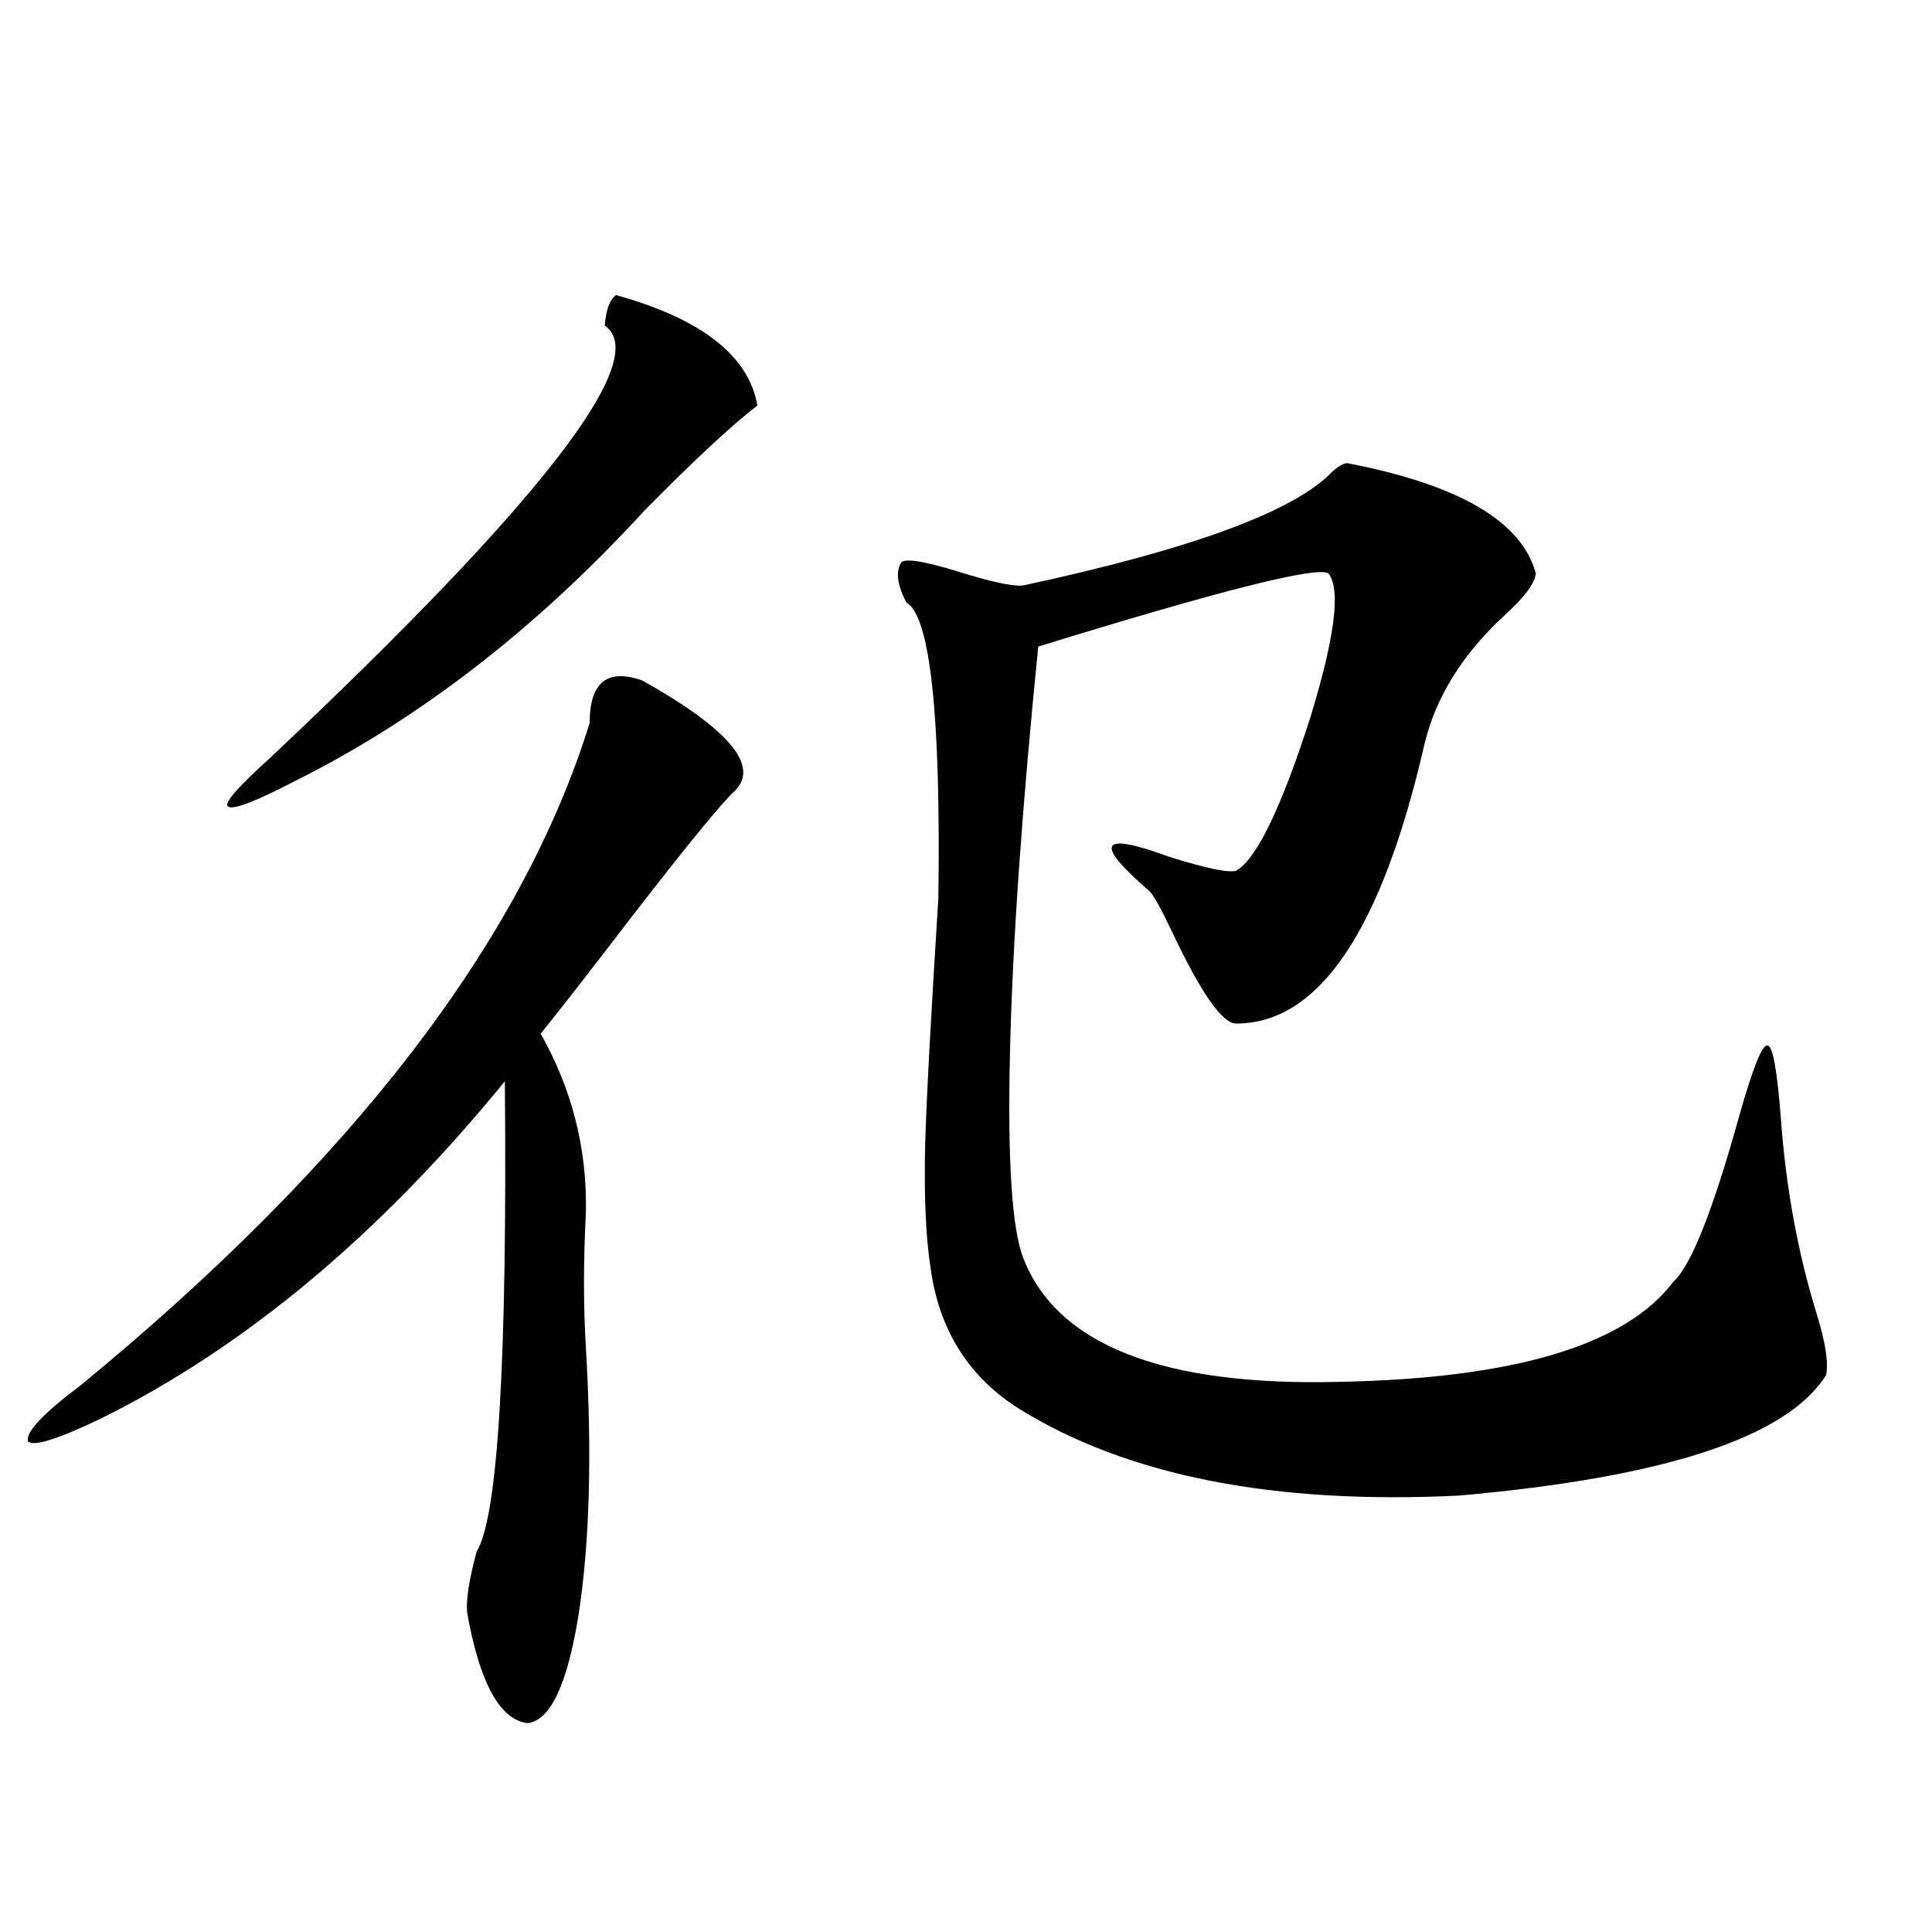 <?xml version="1.0" encoding="utf-8"?>
<!-- Generator: Adobe Illustrator 16.0.0, SVG Export Plug-In . SVG Version: 6.00 Build 0)  -->
<!DOCTYPE svg PUBLIC "-//W3C//DTD SVG 1.1//EN" "http://www.w3.org/Graphics/SVG/1.1/DTD/svg11.dtd">
<svg version="1.1" id="图层_1" xmlns="http://www.w3.org/2000/svg" xmlns:xlink="http://www.w3.org/1999/xlink" x="0px" y="0px"
	 width="1000px" height="1000px" viewBox="0 0 1000 1000" enable-background="new 0 0 1000 1000" xml:space="preserve">
<path d="M332.528,352.242c44.877,25.2,60.807,44.248,47.804,57.129c-6.509,5.864-24.725,28.125-54.633,66.797
	c-20.167,26.367-35.456,46.005-45.853,58.887c16.25,28.716,24.055,59.477,23.414,92.285c-1.311,25.791-1.311,49.219,0,70.313
	c3.247,55.083,1.951,101.376-3.902,138.867c-5.854,35.733-14.634,54.19-26.341,55.371c-14.313-1.758-24.725-20.805-31.219-57.129
	c-0.655-6.441,0.976-16.988,4.878-31.641c11.052-17.578,15.93-98.726,14.634-243.457C196.267,639.356,126.345,697.653,51.56,734.567
	c-22.118,10.547-34.48,14.365-37.072,11.426c-1.311-4.683,7.805-14.351,27.316-29.004
	c140.484-115.425,228.287-229.683,263.408-342.773C305.212,353.121,314.313,345.802,332.528,352.242z M318.87,152.731
	c44.222,12.305,68.611,31.352,73.169,57.129c-13.658,10.547-33.17,28.716-58.535,54.492
	c-55.943,60.947-116.095,107.529-180.483,139.746c-21.463,11.137-33.17,15.532-35.121,13.184
	c-1.951-1.758,5.519-10.245,22.438-25.488c139.829-131.836,197.389-206.241,172.679-223.242
	C313.657,160.353,315.608,155.079,318.87,152.731z M697.397,239.742c57.88,11.137,90.395,30.185,97.559,57.129
	c-0.655,5.273-6.188,12.607-16.585,21.973c-21.463,19.927-35.121,41.899-40.975,65.918c-22.118,96.68-54.633,145.02-97.559,145.02
	c-7.164,0-18.216-15.82-33.17-47.461c-5.854-12.305-9.756-19.336-11.707-21.094c-29.268-25.186-25.7-31.05,10.731-17.578
	c18.856,5.864,30.243,8.212,34.146,7.031c10.396-5.85,23.079-31.929,38.048-78.223c13.003-42.188,16.25-67.374,9.756-75.586
	c-5.213-4.092-55.288,8.501-150.24,37.793c-8.46,83.798-13.338,153.809-14.634,210.059c-1.311,55.673,0.976,91.118,6.829,106.348
	c17.561,45.126,72.193,66.509,163.898,64.16c90.395-1.758,147.954-19.034,172.679-51.855c9.101-8.198,20.487-36.914,34.146-86.133
	c7.149-25.186,12.027-37.202,14.634-36.035c2.592,0,4.878,12.607,6.829,37.793c2.592,35.747,8.78,69.434,18.536,101.074
	c4.543,14.653,6.174,25.2,4.878,31.641c-20.167,32.231-83.58,53.037-190.239,62.402c-95.607,4.697-171.383-10.245-227.312-44.824
	c-26.021-16.397-41.31-40.43-45.853-72.07c-2.606-16.397-3.582-38.081-2.927-65.039c0.641-22.852,2.927-65.327,6.829-127.441
	c1.296-94.922-4.237-145.898-16.585-152.93c-4.558-8.789-5.533-15.518-2.927-20.215c1.296-2.925,11.372-1.456,30.243,4.395
	c16.905,5.273,27.957,7.622,33.17,7.031c87.147-18.745,140.484-38.37,159.996-58.887
	C692.84,241.212,695.446,239.742,697.397,239.742z"/>
</svg>
